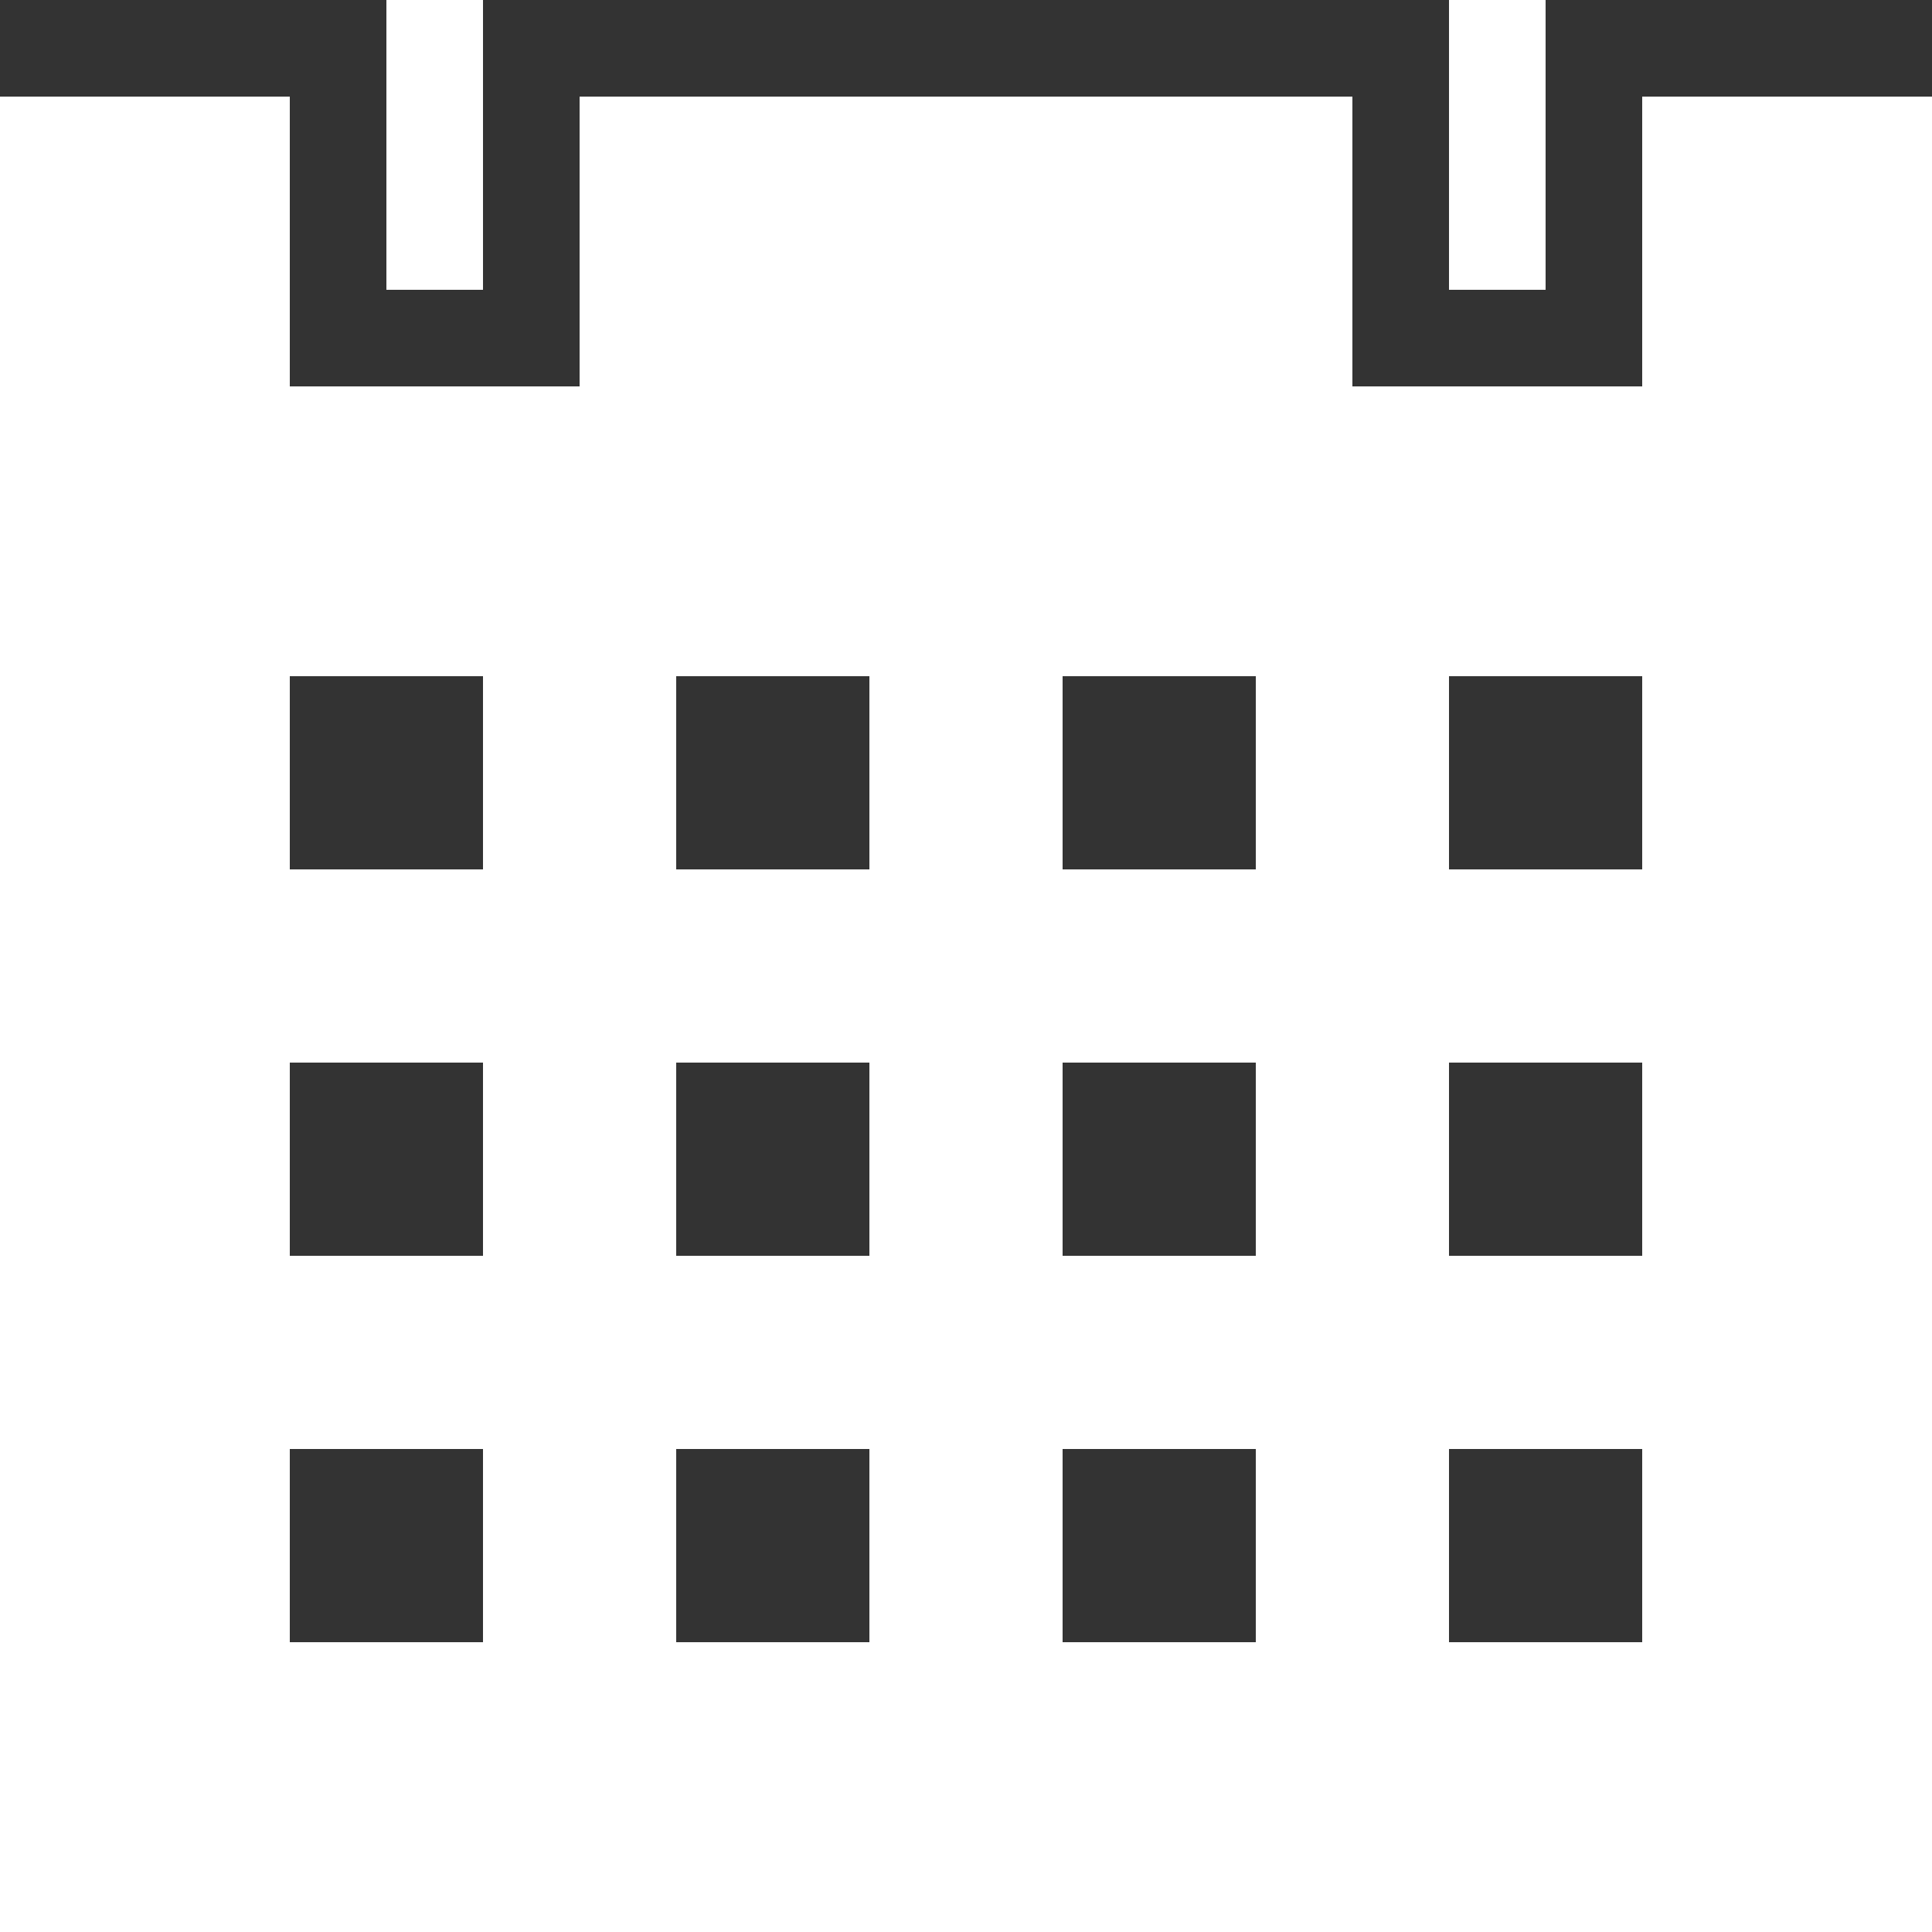 <svg xmlns="http://www.w3.org/2000/svg" viewBox="0 0 20 20"><rect x="0" y="0" width="20" height="20" fill="#333333" stroke="none"/><defs><style>.cls-1{fill:#fff;fill-rule:evenodd;}</style></defs><title>icon_gnav04</title><g id="icon_gnav04"><path class="cls-1" d="M5,0H4V3H5ZM16,0H15V3h1Zm1,1V4H14V1H6V4H3V1H0V20H20V1ZM5,17H3V15H5Zm0-4H3V11H5ZM5,9H3V7H5Zm4,8H7V15H9Zm0-4H7V11H9ZM9,9H7V7H9Zm4,8H11V15h2Zm0-4H11V11h2Zm0-4H11V7h2Zm4,8H15V15h2Zm0-4H15V11h2Zm0-4H15V7h2Z"/></g></svg>